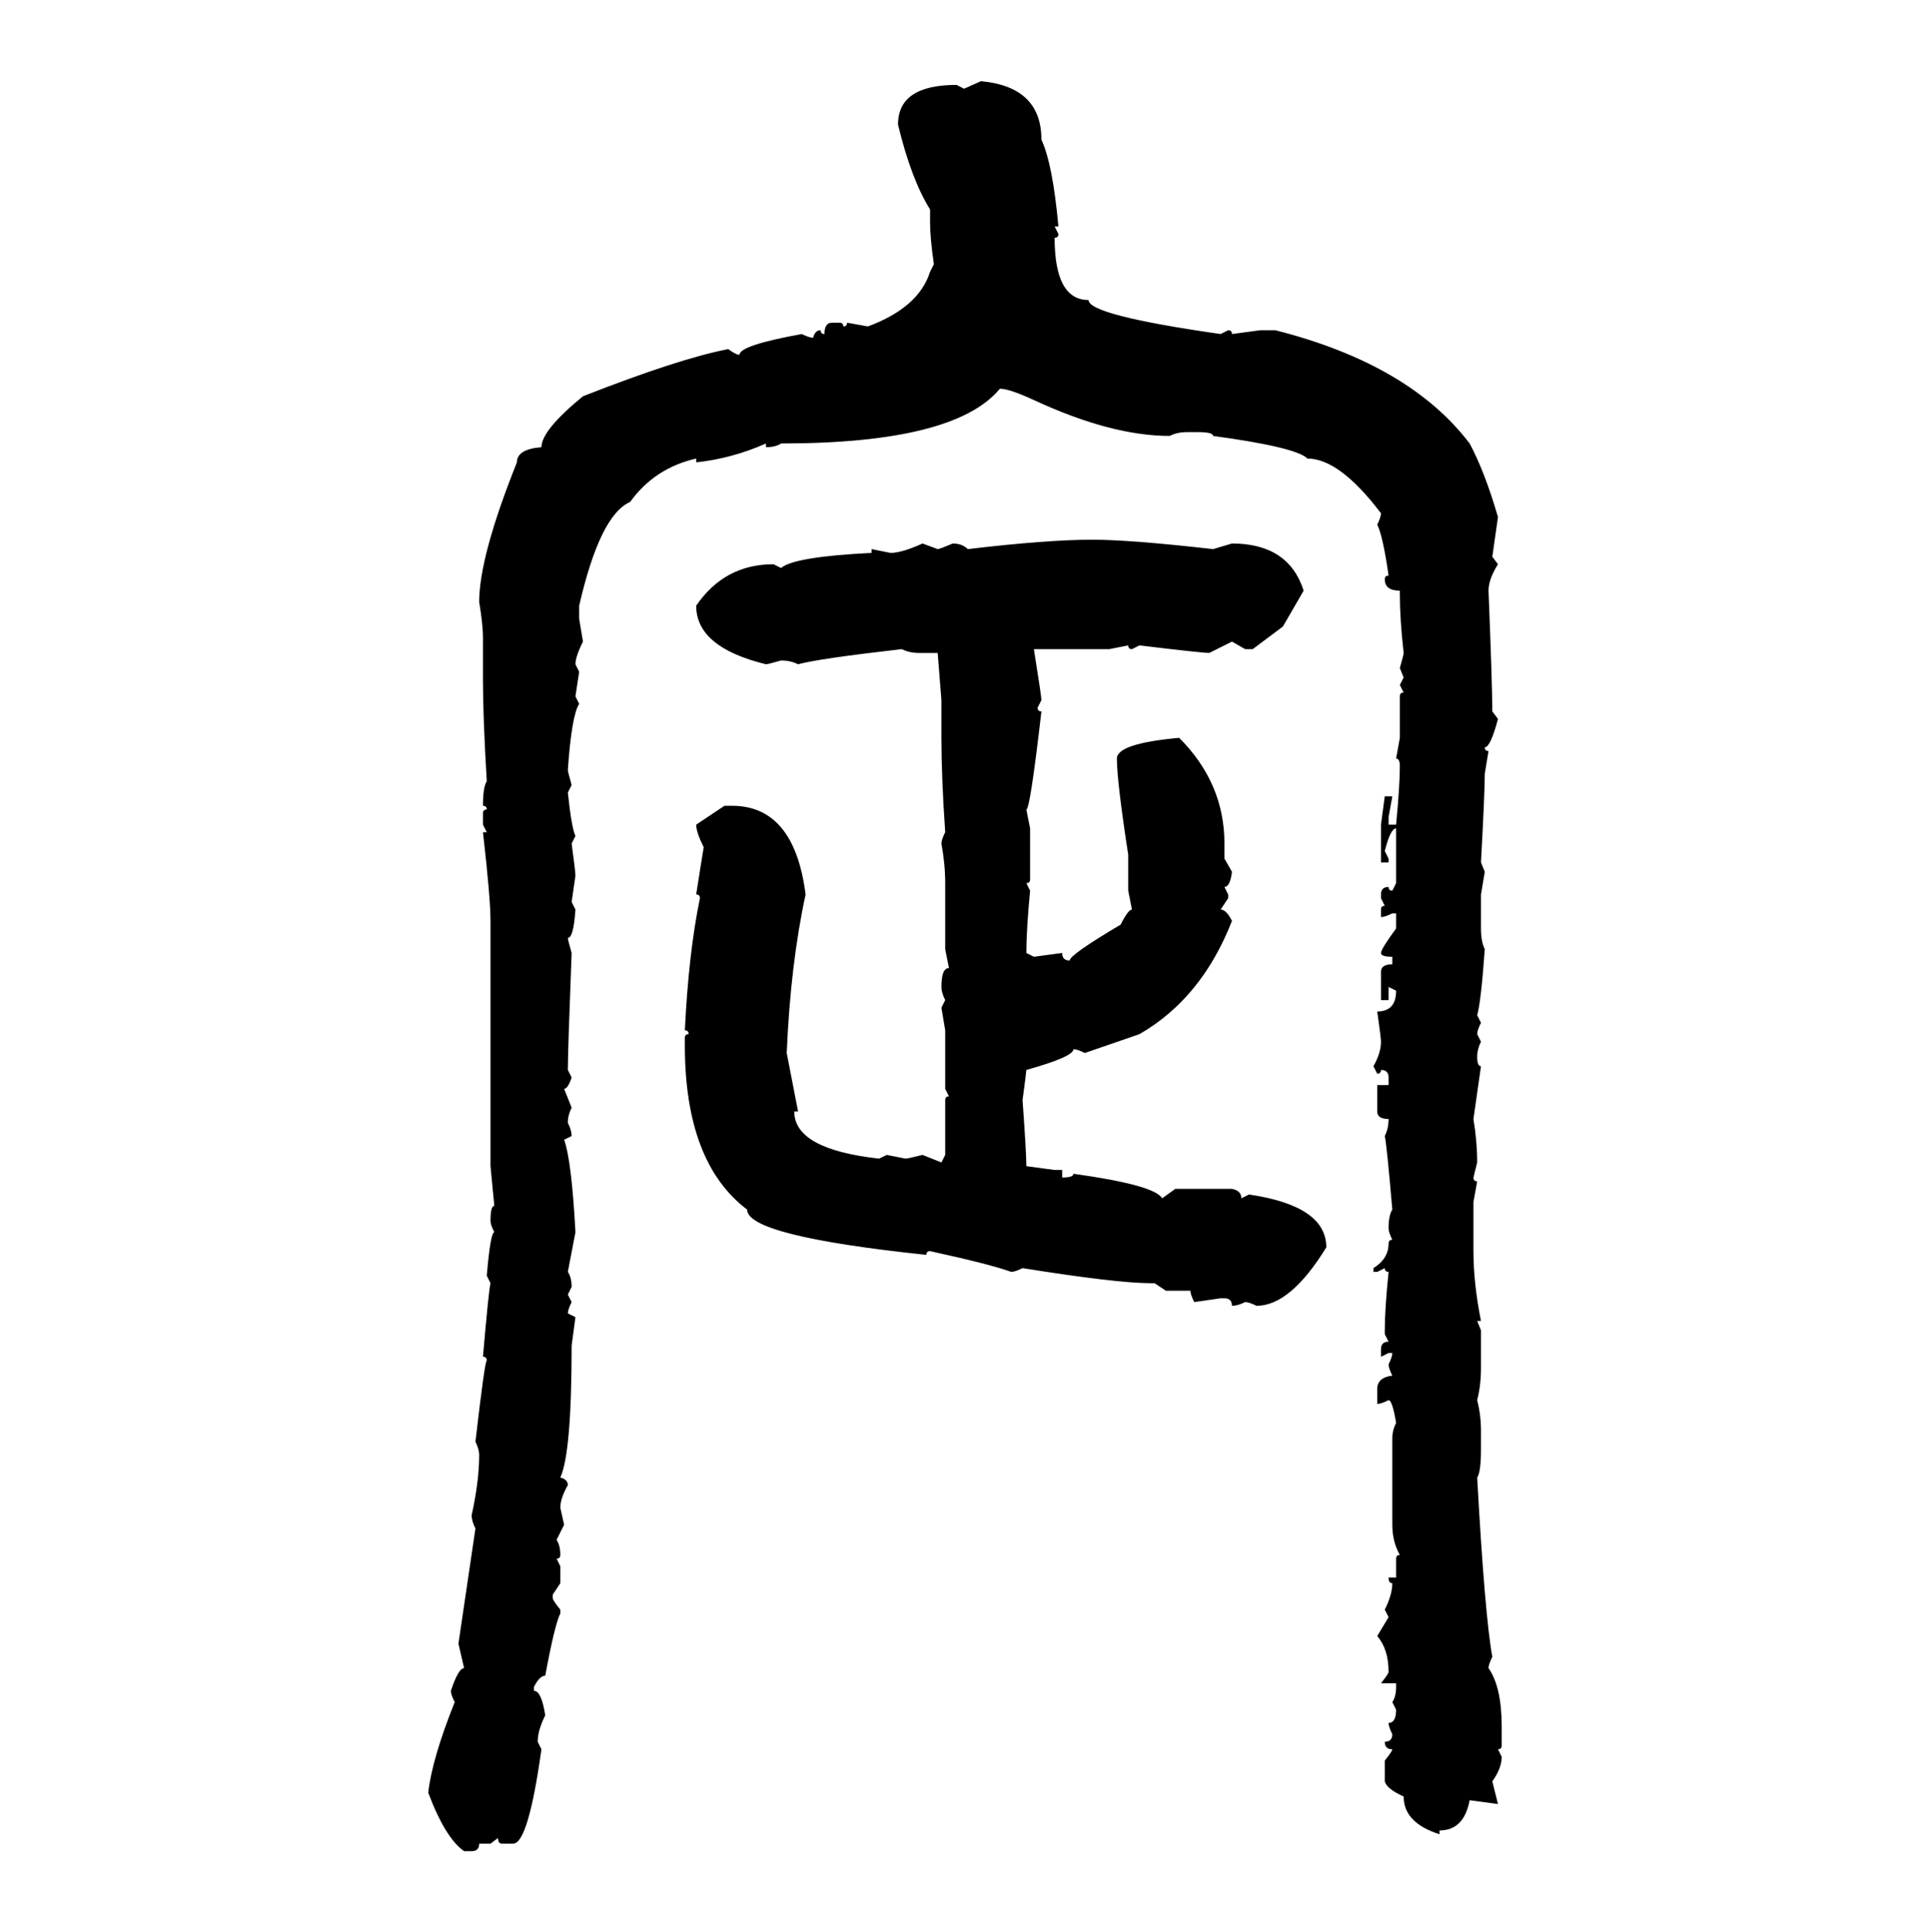 <svg xmlns="http://www.w3.org/2000/svg" xmlns:xlink="http://www.w3.org/1999/xlink" width="299.707" height="300"><path d="M149.71 13.77L152.34 12.60Q161.72 13.48 161.72 21.68L161.72 21.68Q163.48 25.49 164.36 35.16L164.36 35.16L163.77 35.16L164.36 36.33Q164.36 36.91 163.77 36.91L163.77 36.91Q163.77 46.58 169.04 46.58L169.04 46.58Q169.04 48.93 189.55 51.86L189.55 51.86L190.72 51.27Q191.31 51.27 191.31 51.86L191.31 51.86L195.70 51.27L198.05 51.27Q218.85 56.54 228.22 68.85L228.22 68.85Q230.57 73.24 232.62 80.27L232.62 80.27L231.74 86.43L232.62 87.60Q231.15 89.94 231.15 91.70L231.15 91.70Q231.74 106.35 231.74 110.45L231.74 110.45L232.62 111.62Q231.45 116.02 230.57 116.02L230.57 116.02Q230.57 116.60 231.15 116.60L231.15 116.60L230.57 120.12Q230.57 123.05 229.98 133.89L229.98 133.89L230.57 135.35L229.98 138.87L229.98 144.14Q229.98 146.19 230.57 147.36L230.57 147.36Q229.98 155.57 229.39 157.62L229.39 157.62L229.98 158.79Q229.39 159.96 229.39 160.55L229.39 160.55L229.98 161.72Q229.39 162.89 229.39 164.06L229.39 164.06Q229.39 165.53 229.98 165.53L229.98 165.53L228.81 173.73Q229.39 177.25 229.39 180.47L229.39 180.47L228.81 182.81Q228.81 183.40 229.39 183.40L229.39 183.40L228.81 186.62L228.81 194.24Q228.81 199.22 229.98 205.08L229.98 205.08L229.39 205.08L229.98 206.54L229.98 212.40Q229.98 215.04 229.39 217.38L229.39 217.38Q229.98 219.73 229.98 222.07L229.98 222.07L229.98 225Q229.98 228.52 229.39 229.39L229.39 229.39Q230.57 250.78 231.74 257.23L231.74 257.23Q231.15 258.40 231.15 258.98L231.15 258.98Q233.20 261.91 233.20 268.07L233.20 268.07L233.20 271.00Q233.20 271.58 232.62 271.58L232.62 271.58L233.20 272.75Q233.20 274.51 231.74 276.56L231.74 276.56L232.62 280.08L228.22 279.49Q227.34 284.18 223.54 284.18L223.54 284.18L223.54 284.77Q217.97 283.01 217.97 278.91L217.97 278.91Q215.33 277.73 215.04 276.56L215.04 276.56L215.04 273.34Q216.21 271.88 216.21 271.58L216.21 271.58Q215.04 271.58 215.04 270.41L215.04 270.41Q216.21 270.41 216.21 269.24L216.21 269.24Q215.63 268.07 215.63 267.48L215.63 267.48Q216.80 267.48 216.80 265.43L216.80 265.43L216.21 264.26Q216.80 263.38 216.80 261.91L216.80 261.91L216.80 261.33L214.45 261.33Q215.63 259.86 215.63 259.57L215.63 259.57Q215.63 256.05 213.87 254.00L213.87 254.00L215.63 251.07L215.04 249.90Q216.21 247.56 216.21 245.80L216.21 245.80Q215.63 245.80 215.63 244.92L215.63 244.92L216.80 244.92L216.80 241.99Q216.80 241.41 217.38 241.41L217.38 241.41Q216.21 239.36 216.21 236.72L216.21 236.72L216.21 223.24Q216.21 222.07 216.80 220.90L216.80 220.90Q216.21 217.38 215.63 217.38L215.63 217.38Q214.45 217.97 213.87 217.97L213.87 217.97L213.87 215.63Q213.87 213.87 216.21 213.57L216.21 213.57Q215.63 212.40 215.63 211.82L215.63 211.82Q216.21 210.64 216.21 210.06L216.21 210.06L215.63 210.06L214.45 210.64L214.45 209.47Q214.45 208.30 215.63 208.30L215.63 208.30L215.04 207.13L215.04 206.54Q215.04 203.32 215.63 197.46L215.63 197.46Q215.04 197.46 215.04 196.88L215.04 196.88L213.87 197.46L213.28 197.46L213.28 196.88Q215.63 195.41 215.63 193.07L215.63 193.07Q215.63 192.48 216.21 192.48L216.21 192.48Q215.63 191.31 215.63 190.72L215.63 190.72Q215.63 188.67 216.21 187.79L216.21 187.79Q215.33 177.54 215.04 176.37L215.04 176.37Q215.63 175.20 215.63 173.73L215.63 173.73Q213.87 173.73 213.87 172.56L213.87 172.56L213.87 168.46L215.63 168.46L215.63 167.29Q215.63 166.11 214.45 166.11L214.45 166.11Q214.45 166.70 213.87 166.70L213.87 166.70L213.28 165.53Q214.45 163.48 214.45 161.72L214.45 161.72Q214.45 161.13 213.87 157.03L213.87 157.03Q216.80 157.03 216.80 153.81L216.80 153.81L215.63 153.22L215.63 155.27L214.45 155.27L214.45 150.88Q214.45 149.71 216.21 149.71L216.21 149.71L216.21 148.54Q214.45 148.54 214.45 147.95L214.45 147.95Q214.45 147.36 216.80 144.14L216.80 144.14L216.80 141.80L216.21 141.80Q215.04 142.38 214.45 142.38L214.45 142.38L214.45 141.21Q214.45 140.63 215.04 140.63L215.04 140.63L214.45 139.45L214.45 138.87Q214.45 137.70 215.63 137.70L215.63 137.70Q215.63 138.28 216.21 138.28L216.21 138.28L216.80 137.11L216.80 128.61Q215.92 128.61 215.04 132.13L215.04 132.13L215.63 133.30L215.63 133.89L214.45 133.89L214.45 128.03L215.04 123.63L216.21 123.63L215.63 126.86L215.63 128.03L216.80 128.03Q217.38 121.88 217.38 118.95L217.38 118.95Q217.38 117.77 216.80 117.77L216.80 117.77L217.38 114.55L217.38 108.11Q217.38 107.52 217.97 107.52L217.97 107.52L217.38 106.35L217.97 105.18L217.38 103.71Q217.97 101.66 217.97 101.37L217.97 101.37Q217.38 96.09 217.38 92.29L217.38 92.29L217.38 91.70Q215.04 91.70 215.04 89.94L215.04 89.94Q215.04 89.36 215.63 89.36L215.63 89.36Q214.75 83.20 213.87 81.45L213.87 81.45Q214.45 80.27 214.45 79.69L214.45 79.69Q208.01 71.19 203.03 71.19L203.03 71.19Q201.27 69.43 188.38 67.68L188.38 67.68Q188.38 67.09 186.04 67.09L186.04 67.09L184.28 67.09Q182.81 67.09 181.64 67.68L181.64 67.68Q172.56 67.68 160.55 62.11L160.55 62.11Q156.74 60.35 155.27 60.35L155.27 60.35Q148.24 68.85 121.29 68.85L121.29 68.85Q120.41 69.43 118.95 69.43L118.95 69.43L118.95 68.85Q113.67 71.19 108.11 71.78L108.11 71.78L108.11 71.19Q101.66 72.66 97.85 77.93L97.85 77.93Q93.16 79.98 89.94 94.04L89.94 94.04L89.94 96.09L90.53 99.61Q89.36 101.95 89.36 103.13L89.36 103.13L89.94 104.30L89.36 108.11L89.94 109.28Q88.77 111.04 88.18 119.53L88.18 119.53Q88.18 119.82 88.77 121.88L88.77 121.88L88.18 123.05Q88.77 128.61 89.36 129.79L89.36 129.79L88.77 130.96Q89.36 135.35 89.36 135.94L89.36 135.94L88.77 140.04L89.36 141.21Q89.06 145.61 88.18 145.61L88.18 145.61Q88.18 145.90 88.77 147.95L88.77 147.95Q88.18 163.18 88.18 166.11L88.18 166.11L88.77 167.29Q88.18 169.04 87.60 169.04L87.60 169.04L88.77 171.97Q88.18 173.14 88.18 174.32L88.18 174.32Q88.77 175.49 88.77 176.37L88.77 176.37L87.60 176.95Q88.77 180.18 89.36 191.31L89.36 191.31L88.18 197.46Q88.77 198.34 88.77 199.80L88.77 199.80L88.18 200.98L88.77 202.15Q88.18 203.32 88.18 203.91L88.18 203.91L89.36 204.49L88.77 208.89Q88.77 225.59 87.01 229.39L87.01 229.39Q88.18 229.69 88.18 230.57L88.18 230.57Q87.01 232.62 87.01 234.08L87.01 234.08L87.60 236.72L86.43 239.06Q87.01 239.94 87.01 241.41L87.01 241.41Q87.01 241.99 86.43 241.99L86.43 241.99L87.01 243.16L87.01 245.80L85.84 247.56L85.84 248.14Q85.84 248.44 87.01 249.90L87.01 249.90L87.01 250.49Q86.13 252.25 84.67 260.16L84.67 260.16Q83.79 260.16 82.91 261.91L82.91 261.91L82.91 262.50Q84.08 262.50 84.67 266.31L84.67 266.31Q83.50 268.65 83.50 270.41L83.50 270.41L84.08 271.58Q82.03 286.23 79.69 286.23L79.69 286.23L77.93 286.23Q77.34 286.23 77.34 285.35L77.34 285.35L76.17 286.23L74.41 286.23Q74.41 287.40 73.24 287.40L73.24 287.40L72.07 287.40Q69.14 285.35 66.50 278.32L66.50 278.32Q67.09 273.05 70.61 264.26L70.61 264.26Q70.02 263.09 70.02 262.50L70.02 262.50Q71.19 258.98 72.07 258.98L72.07 258.98L71.19 255.18L73.83 237.30Q73.24 236.13 73.24 235.25L73.24 235.25Q74.41 229.98 74.41 225.88L74.41 225.88Q74.41 225 73.83 223.83L73.83 223.83Q75.29 211.23 75.59 211.23L75.59 211.23Q75.59 210.64 75 210.64L75 210.64Q75.88 200.39 76.17 199.22L76.17 199.22L75.59 198.05Q76.17 191.31 76.76 191.31L76.76 191.31Q76.17 190.14 76.17 189.55L76.17 189.55Q76.17 187.21 76.76 187.21L76.76 187.21L76.17 181.05L76.17 142.97Q76.17 139.45 75 129.20L75 129.20L75.59 129.20L75 128.03L75 126.27Q75 125.68 75.59 125.68L75.59 125.68Q75.59 125.10 75 125.10L75 125.10Q75 122.17 75.59 121.29L75.59 121.29Q75 111.33 75 105.76L75 105.76L75 99.02Q75 96.97 74.41 93.46L74.41 93.46Q74.41 86.43 80.27 71.78L80.27 71.78Q80.27 69.73 84.08 69.43L84.08 69.43Q84.08 66.80 90.53 61.52L90.53 61.52Q105.47 55.66 113.09 54.20L113.09 54.20Q114.26 55.08 114.84 55.08L114.84 55.08Q114.84 53.61 124.51 51.86L124.51 51.86Q125.68 52.44 126.27 52.44L126.27 52.44Q126.56 51.27 127.44 51.27L127.44 51.27Q127.44 51.86 128.03 51.86L128.03 51.86Q128.03 50.10 129.20 50.10L129.20 50.10L130.37 50.10Q130.96 50.10 130.96 50.68L130.96 50.68Q131.54 50.68 131.54 50.10L131.54 50.10L134.77 50.68Q142.68 47.75 144.43 42.19L144.43 42.19L145.02 41.02Q144.43 36.91 144.43 34.57L144.43 34.57L144.43 32.52Q141.50 27.83 139.45 19.34L139.45 19.34Q139.45 13.18 148.54 13.18L148.54 13.18L149.71 13.77ZM169.63 83.79L169.63 83.79Q175.49 83.79 188.38 85.25L188.38 85.25L191.31 84.38Q200.10 84.38 202.44 91.70L202.44 91.70L199.22 97.27L194.53 100.78L193.36 100.78L191.31 99.61L187.79 101.37Q186.62 101.37 176.95 100.20L176.95 100.20L175.78 100.78Q175.20 100.78 175.20 100.20L175.20 100.20L172.27 100.78L160.55 100.78Q161.72 108.11 161.72 108.69L161.72 108.69L161.13 109.86Q161.13 110.45 161.72 110.45L161.72 110.45Q159.96 125.68 159.38 125.68L159.38 125.68L159.96 128.61L159.96 136.52Q159.96 137.11 159.38 137.11L159.38 137.11L159.96 138.28Q159.38 144.43 159.38 147.95L159.38 147.95L160.55 148.54L164.94 147.95Q164.94 149.12 166.11 149.12L166.11 149.12Q166.11 148.24 174.02 143.55L174.02 143.55Q175.20 141.21 175.78 141.21L175.78 141.21L175.20 138.28L175.20 132.71Q173.44 121.29 173.44 117.77L173.44 117.77Q173.44 115.43 183.11 114.55L183.11 114.55Q190.14 121.58 190.14 130.96L190.14 130.96L190.14 133.30L191.31 135.35Q191.02 137.70 190.14 137.70L190.14 137.70L190.72 138.87L190.72 139.45L189.55 141.21Q190.43 141.21 191.31 142.97L191.31 142.97Q186.62 154.98 176.95 160.55L176.95 160.55L168.46 163.48Q167.29 162.89 166.70 162.89L166.70 162.89Q166.70 164.06 159.38 166.11L159.38 166.11Q159.38 166.41 158.79 170.80L158.79 170.80Q159.38 179.00 159.38 181.05L159.38 181.05L163.77 181.64L164.94 181.64L164.94 182.81Q166.70 182.81 166.70 182.23L166.70 182.23Q179.30 183.98 180.47 186.04L180.47 186.04L182.52 184.57L191.31 184.57Q192.77 184.86 192.77 186.04L192.77 186.04L193.95 185.45Q205.96 187.21 205.96 193.65L205.96 193.65Q200.39 202.73 195.12 202.73L195.12 202.73Q193.95 202.15 193.36 202.15L193.36 202.15Q192.19 202.73 191.31 202.73L191.31 202.73Q191.31 201.56 190.14 201.56L190.14 201.56L189.55 201.56L185.45 202.15Q184.86 200.98 184.86 200.39L184.86 200.39L181.05 200.39L179.30 199.22L178.71 199.22Q173.44 199.22 158.79 196.88L158.79 196.88Q157.62 197.46 157.03 197.46L157.03 197.46Q153.81 196.29 144.43 194.24L144.43 194.24Q143.85 194.24 143.85 194.82L143.85 194.82Q116.02 191.89 116.02 187.79L116.02 187.79Q106.35 180.47 106.35 162.30L106.35 162.30L106.35 161.13Q106.35 160.55 106.93 160.55L106.93 160.55Q106.93 159.96 106.35 159.96L106.35 159.96Q106.93 147.95 108.69 139.45L108.69 139.45Q108.69 138.87 108.11 138.87L108.11 138.87Q108.98 133.30 109.28 131.54L109.28 131.54Q108.11 129.20 108.11 128.03L108.11 128.03L112.50 125.10L113.67 125.10Q123.34 125.10 125.10 138.87L125.10 138.87Q122.75 149.71 122.17 163.48L122.17 163.48L123.93 172.56L123.34 172.56Q123.34 178.42 136.52 179.88L136.52 179.88L137.70 179.30L140.63 179.88Q140.92 179.88 143.26 179.30L143.26 179.30L146.19 180.47L146.78 179.30L146.78 170.80Q146.78 170.21 147.36 170.21L147.36 170.21L146.78 169.04L146.78 159.96L146.19 156.45L146.78 155.27Q146.19 154.10 146.19 153.22L146.19 153.22Q146.19 150.29 147.36 150.29L147.36 150.29L146.78 147.36L146.78 137.11Q146.78 134.18 146.19 130.96L146.19 130.96Q146.19 130.37 146.78 129.20L146.78 129.20Q146.19 120.70 146.19 114.55L146.19 114.55L146.19 108.69L145.61 101.37L142.68 101.37Q141.21 101.37 140.04 100.78L140.04 100.78Q127.15 102.25 123.93 103.13L123.93 103.13Q122.75 102.54 121.29 102.54L121.29 102.54Q119.24 103.13 118.95 103.13L118.95 103.13Q108.11 100.49 108.11 94.04L108.11 94.04Q112.50 87.60 120.12 87.60L120.12 87.60L121.29 88.18Q123.34 86.43 135.35 85.84L135.35 85.84L135.35 85.25L138.28 85.84Q140.04 85.84 143.26 84.38L143.26 84.38L145.61 85.25Q145.90 85.25 147.95 84.38L147.95 84.38Q149.41 84.38 150.29 85.25L150.29 85.25Q162.60 83.79 169.63 83.79Z"/></svg>